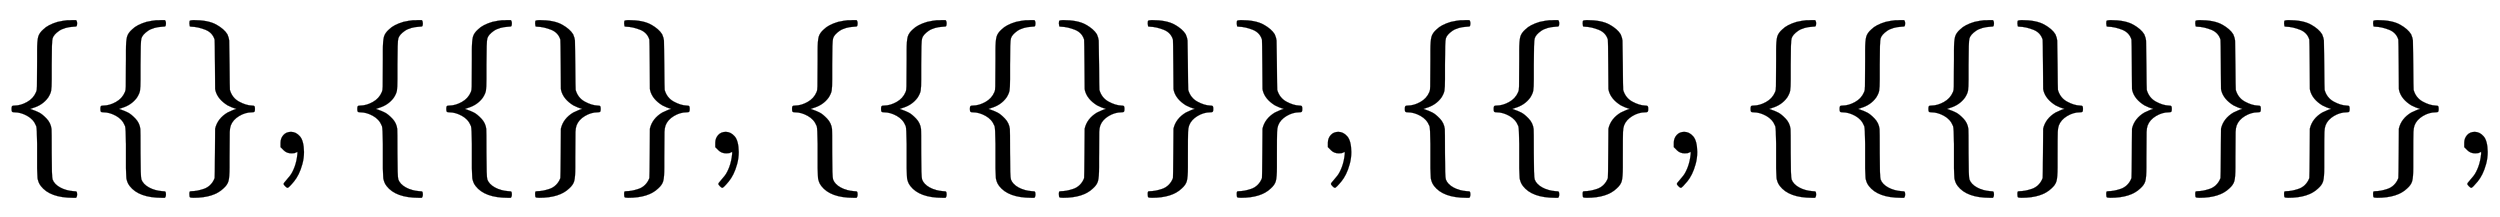 <svg xmlns:xlink="http://www.w3.org/1999/xlink" width="32.682ex" height="2.843ex" style="vertical-align: -0.838ex;" viewBox="0 -863.1 14071.2 1223.9" role="img" focusable="false" xmlns="http://www.w3.org/2000/svg" aria-labelledby="MathJax-SVG-1-Title">
<title id="MathJax-SVG-1-Title">{\displaystyle \{\{\},\{\{\}\},\{\{\{\}\}\},\{\{\},\{\{\{\}\}\}\}\},}</title>
<defs aria-hidden="true">
<path stroke-width="1" id="E1-MJMAIN-7B" d="M434 -231Q434 -244 428 -250H410Q281 -250 230 -184Q225 -177 222 -172T217 -161T213 -148T211 -133T210 -111T209 -84T209 -47T209 0Q209 21 209 53Q208 142 204 153Q203 154 203 155Q189 191 153 211T82 231Q71 231 68 234T65 250T68 266T82 269Q116 269 152 289T203 345Q208 356 208 377T209 529V579Q209 634 215 656T244 698Q270 724 324 740Q361 748 377 749Q379 749 390 749T408 750H428Q434 744 434 732Q434 719 431 716Q429 713 415 713Q362 710 332 689T296 647Q291 634 291 499V417Q291 370 288 353T271 314Q240 271 184 255L170 250L184 245Q202 239 220 230T262 196T290 137Q291 131 291 1Q291 -134 296 -147Q306 -174 339 -192T415 -213Q429 -213 431 -216Q434 -219 434 -231Z"></path>
<path stroke-width="1" id="E1-MJMAIN-7D" d="M65 731Q65 745 68 747T88 750Q171 750 216 725T279 670Q288 649 289 635T291 501Q292 362 293 357Q306 312 345 291T417 269Q428 269 431 266T434 250T431 234T417 231Q380 231 345 210T298 157Q293 143 292 121T291 -28V-79Q291 -134 285 -156T256 -198Q202 -250 89 -250Q71 -250 68 -247T65 -230Q65 -224 65 -223T66 -218T69 -214T77 -213Q91 -213 108 -210T146 -200T183 -177T207 -139Q208 -134 209 3L210 139Q223 196 280 230Q315 247 330 250Q305 257 280 270Q225 304 212 352L210 362L209 498Q208 635 207 640Q195 680 154 696T77 713Q68 713 67 716T65 731Z"></path>
<path stroke-width="1" id="E1-MJMAIN-2C" d="M78 35T78 60T94 103T137 121Q165 121 187 96T210 8Q210 -27 201 -60T180 -117T154 -158T130 -185T117 -194Q113 -194 104 -185T95 -172Q95 -168 106 -156T131 -126T157 -76T173 -3V9L172 8Q170 7 167 6T161 3T152 1T140 0Q113 0 96 17Z"></path>
</defs>
<g stroke="currentColor" fill="currentColor" stroke-width="0" transform="matrix(1 0 0 -1 0 0)" aria-hidden="true">
 <use xlink:href="#E1-MJMAIN-7B" x="0" y="0"></use>
 <use xlink:href="#E1-MJMAIN-7B" x="500" y="0"></use>
 <use xlink:href="#E1-MJMAIN-7D" x="1001" y="0"></use>
 <use xlink:href="#E1-MJMAIN-2C" x="1501" y="0"></use>
 <use xlink:href="#E1-MJMAIN-7B" x="1946" y="0"></use>
 <use xlink:href="#E1-MJMAIN-7B" x="2447" y="0"></use>
 <use xlink:href="#E1-MJMAIN-7D" x="2947" y="0"></use>
 <use xlink:href="#E1-MJMAIN-7D" x="3448" y="0"></use>
 <use xlink:href="#E1-MJMAIN-2C" x="3948" y="0"></use>
 <use xlink:href="#E1-MJMAIN-7B" x="4393" y="0"></use>
 <use xlink:href="#E1-MJMAIN-7B" x="4894" y="0"></use>
 <use xlink:href="#E1-MJMAIN-7B" x="5394" y="0"></use>
 <use xlink:href="#E1-MJMAIN-7D" x="5895" y="0"></use>
 <use xlink:href="#E1-MJMAIN-7D" x="6395" y="0"></use>
 <use xlink:href="#E1-MJMAIN-7D" x="6896" y="0"></use>
 <use xlink:href="#E1-MJMAIN-2C" x="7396" y="0"></use>
 <use xlink:href="#E1-MJMAIN-7B" x="7842" y="0"></use>
 <use xlink:href="#E1-MJMAIN-7B" x="8342" y="0"></use>
 <use xlink:href="#E1-MJMAIN-7D" x="8843" y="0"></use>
 <use xlink:href="#E1-MJMAIN-2C" x="9343" y="0"></use>
 <use xlink:href="#E1-MJMAIN-7B" x="9788" y="0"></use>
 <use xlink:href="#E1-MJMAIN-7B" x="10289" y="0"></use>
 <use xlink:href="#E1-MJMAIN-7B" x="10789" y="0"></use>
 <use xlink:href="#E1-MJMAIN-7D" x="11290" y="0"></use>
 <use xlink:href="#E1-MJMAIN-7D" x="11790" y="0"></use>
 <use xlink:href="#E1-MJMAIN-7D" x="12291" y="0"></use>
 <use xlink:href="#E1-MJMAIN-7D" x="12791" y="0"></use>
 <use xlink:href="#E1-MJMAIN-7D" x="13292" y="0"></use>
 <use xlink:href="#E1-MJMAIN-2C" x="13792" y="0"></use>
</g>
</svg>